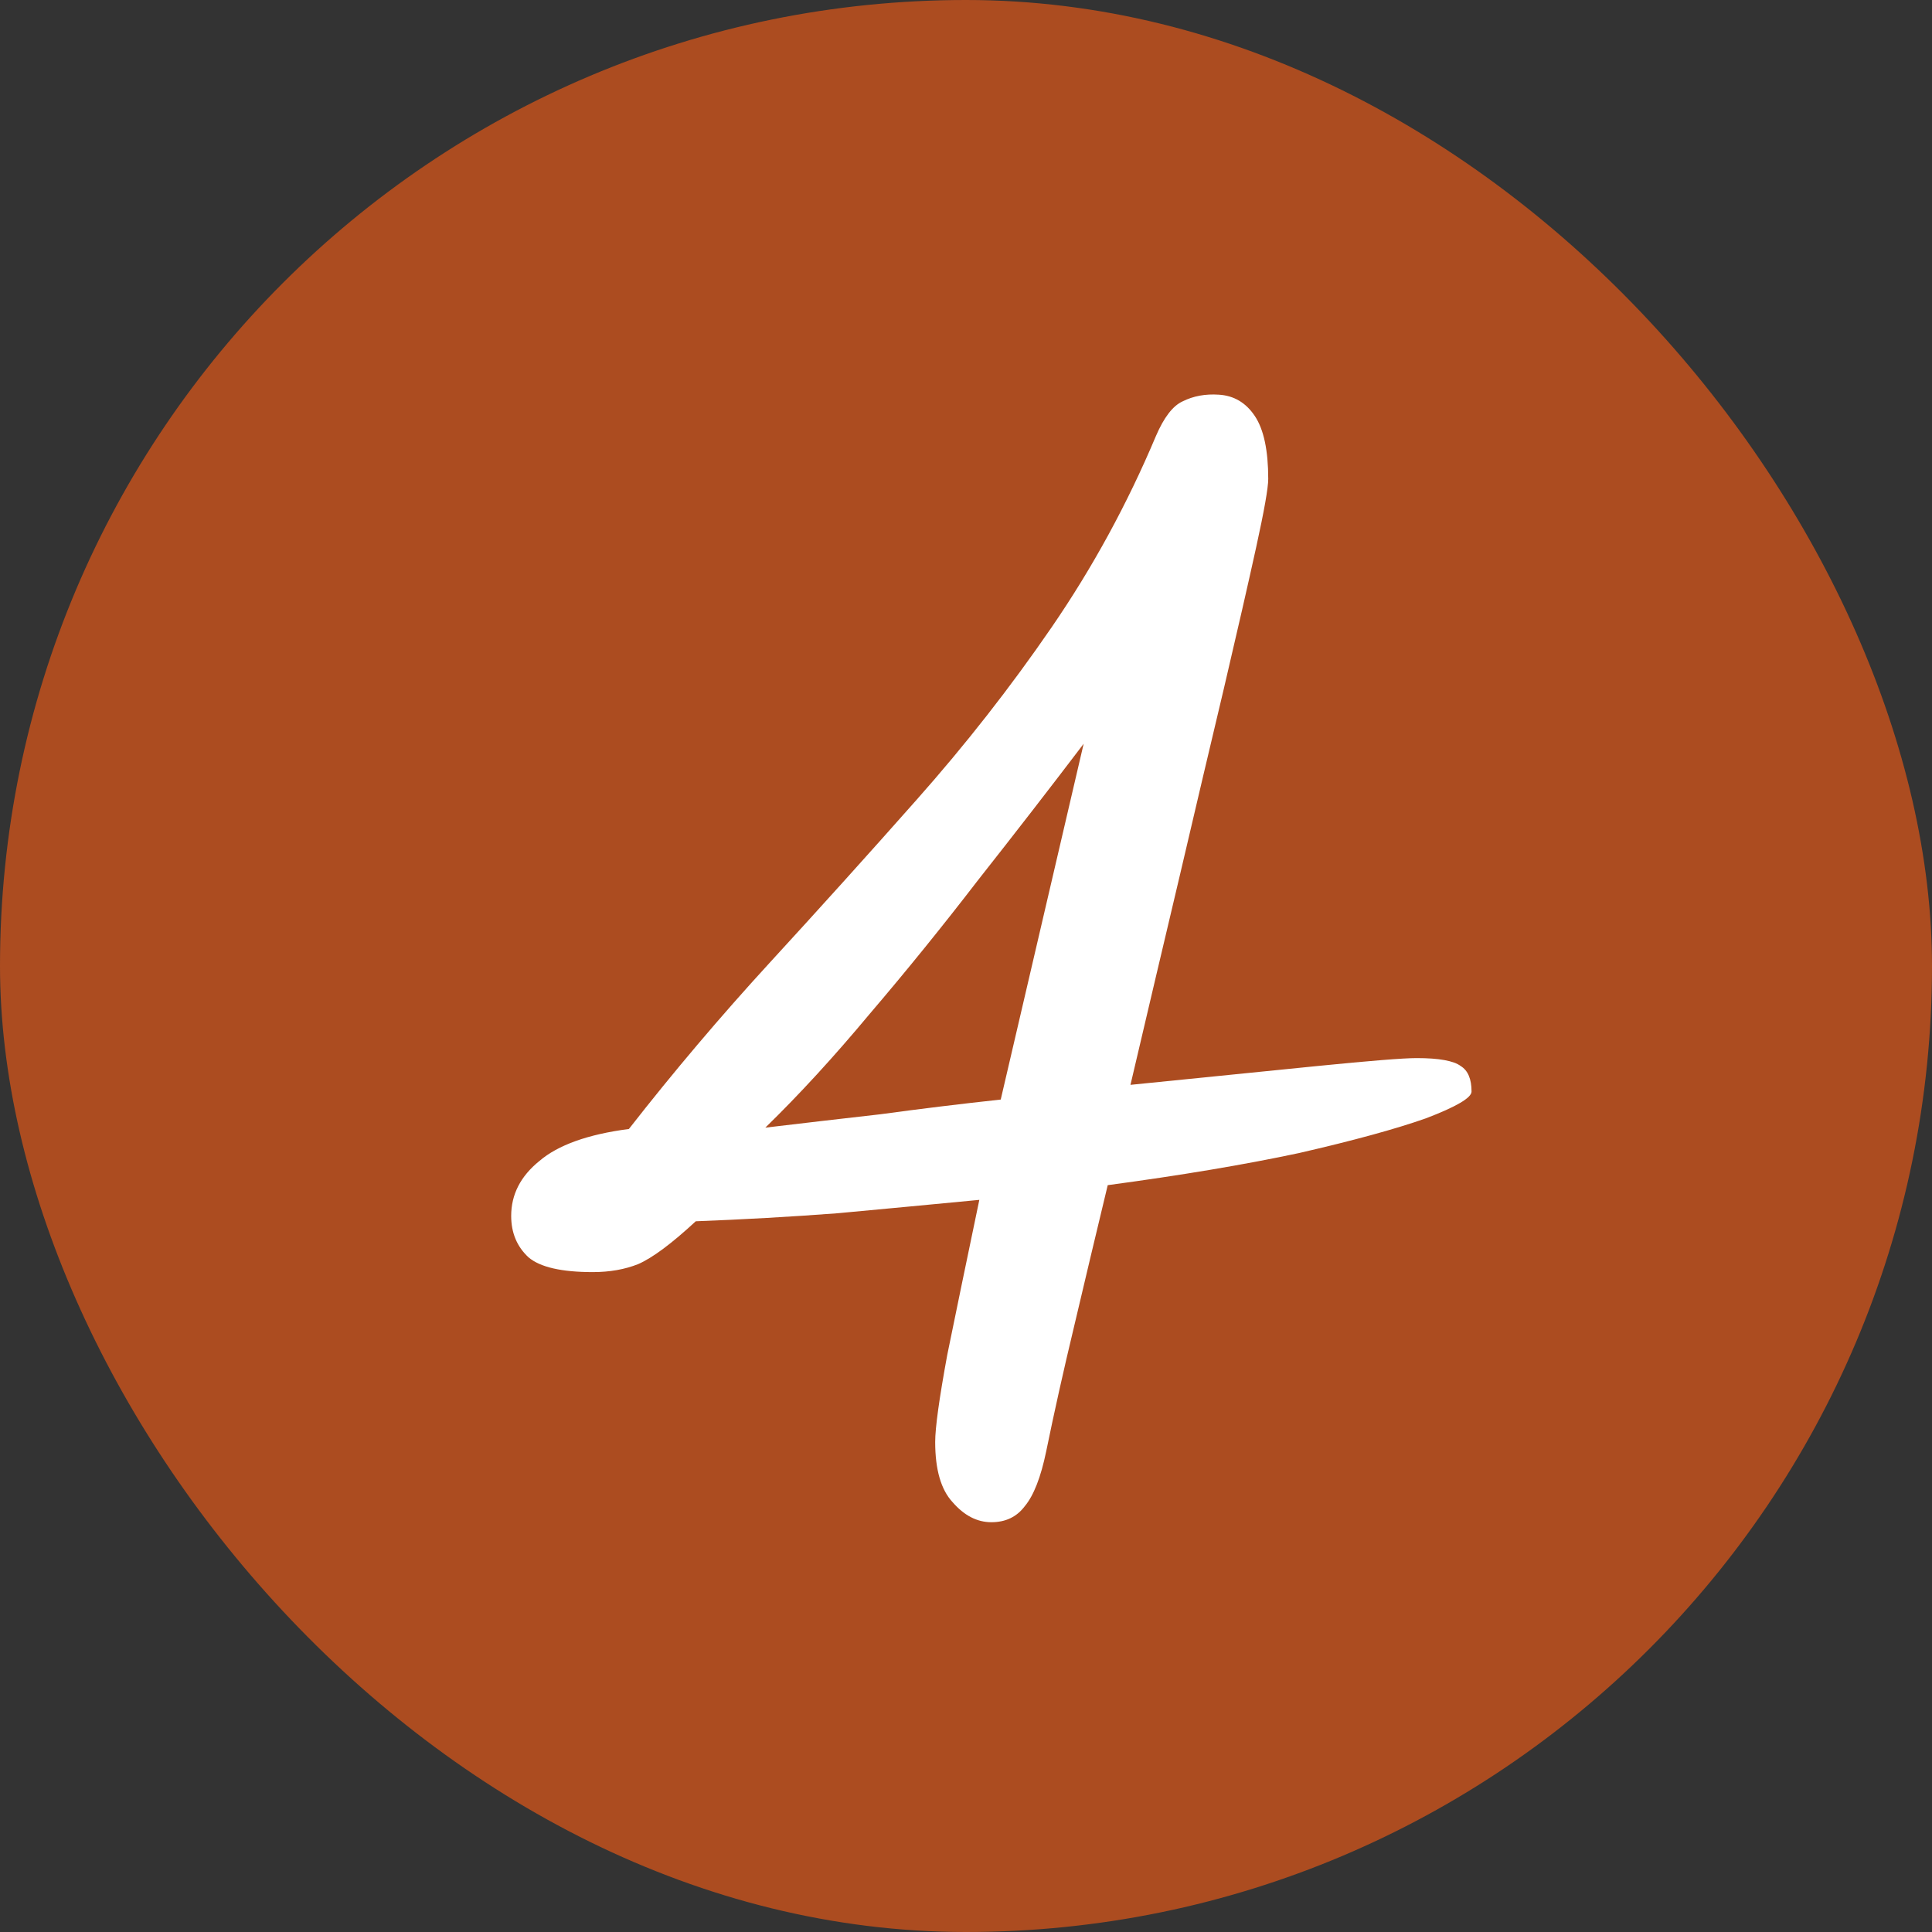 <?xml version="1.0" encoding="UTF-8"?> <svg xmlns="http://www.w3.org/2000/svg" width="39" height="39" viewBox="0 0 39 39" fill="none"><rect x="0" y="0" width="39" height="39" fill="#333333" stroke="none"/><rect width="39" height="39" rx="19.5" fill="#AC4C20"></rect><path d="M20.012 30.728C19.724 30.728 19.463 30.593 19.229 30.323C18.995 30.071 18.878 29.666 18.878 29.108C18.878 28.82 18.959 28.235 19.121 27.353C19.301 26.471 19.517 25.427 19.769 24.221C18.833 24.311 17.879 24.401 16.907 24.491C15.953 24.563 14.999 24.617 14.045 24.653C13.559 25.103 13.172 25.391 12.884 25.517C12.614 25.625 12.308 25.679 11.966 25.679C11.336 25.679 10.904 25.58 10.67 25.382C10.436 25.166 10.319 24.887 10.319 24.545C10.319 24.113 10.508 23.744 10.886 23.438C11.264 23.114 11.867 22.898 12.695 22.79C13.595 21.638 14.54 20.522 15.53 19.442C16.538 18.344 17.528 17.246 18.5 16.148C19.49 15.032 20.399 13.871 21.227 12.665C22.055 11.459 22.757 10.172 23.333 8.804C23.495 8.426 23.675 8.192 23.873 8.102C24.089 7.994 24.332 7.949 24.602 7.967C24.908 7.985 25.151 8.129 25.331 8.399C25.511 8.669 25.601 9.092 25.601 9.668C25.601 9.848 25.52 10.307 25.358 11.045C25.196 11.783 24.98 12.728 24.71 13.88C24.44 15.014 24.143 16.274 23.819 17.66C23.495 19.028 23.162 20.441 22.82 21.899C24.242 21.755 25.493 21.629 26.573 21.521C27.653 21.413 28.328 21.359 28.598 21.359C29.048 21.359 29.345 21.413 29.489 21.521C29.633 21.611 29.705 21.782 29.705 22.034C29.705 22.16 29.399 22.34 28.787 22.574C28.175 22.79 27.32 23.024 26.222 23.276C25.124 23.51 23.837 23.726 22.361 23.924C22.127 24.896 21.902 25.841 21.686 26.759C21.47 27.659 21.281 28.505 21.119 29.297C21.011 29.819 20.867 30.188 20.687 30.404C20.525 30.62 20.3 30.728 20.012 30.728ZM21.875 15.014C21.191 15.914 20.48 16.832 19.742 17.768C19.022 18.704 18.293 19.604 17.555 20.468C16.835 21.332 16.133 22.097 15.449 22.763C16.205 22.673 16.979 22.583 17.771 22.493C18.563 22.385 19.373 22.286 20.201 22.196L21.875 15.014Z" fill="white"></path></svg> 